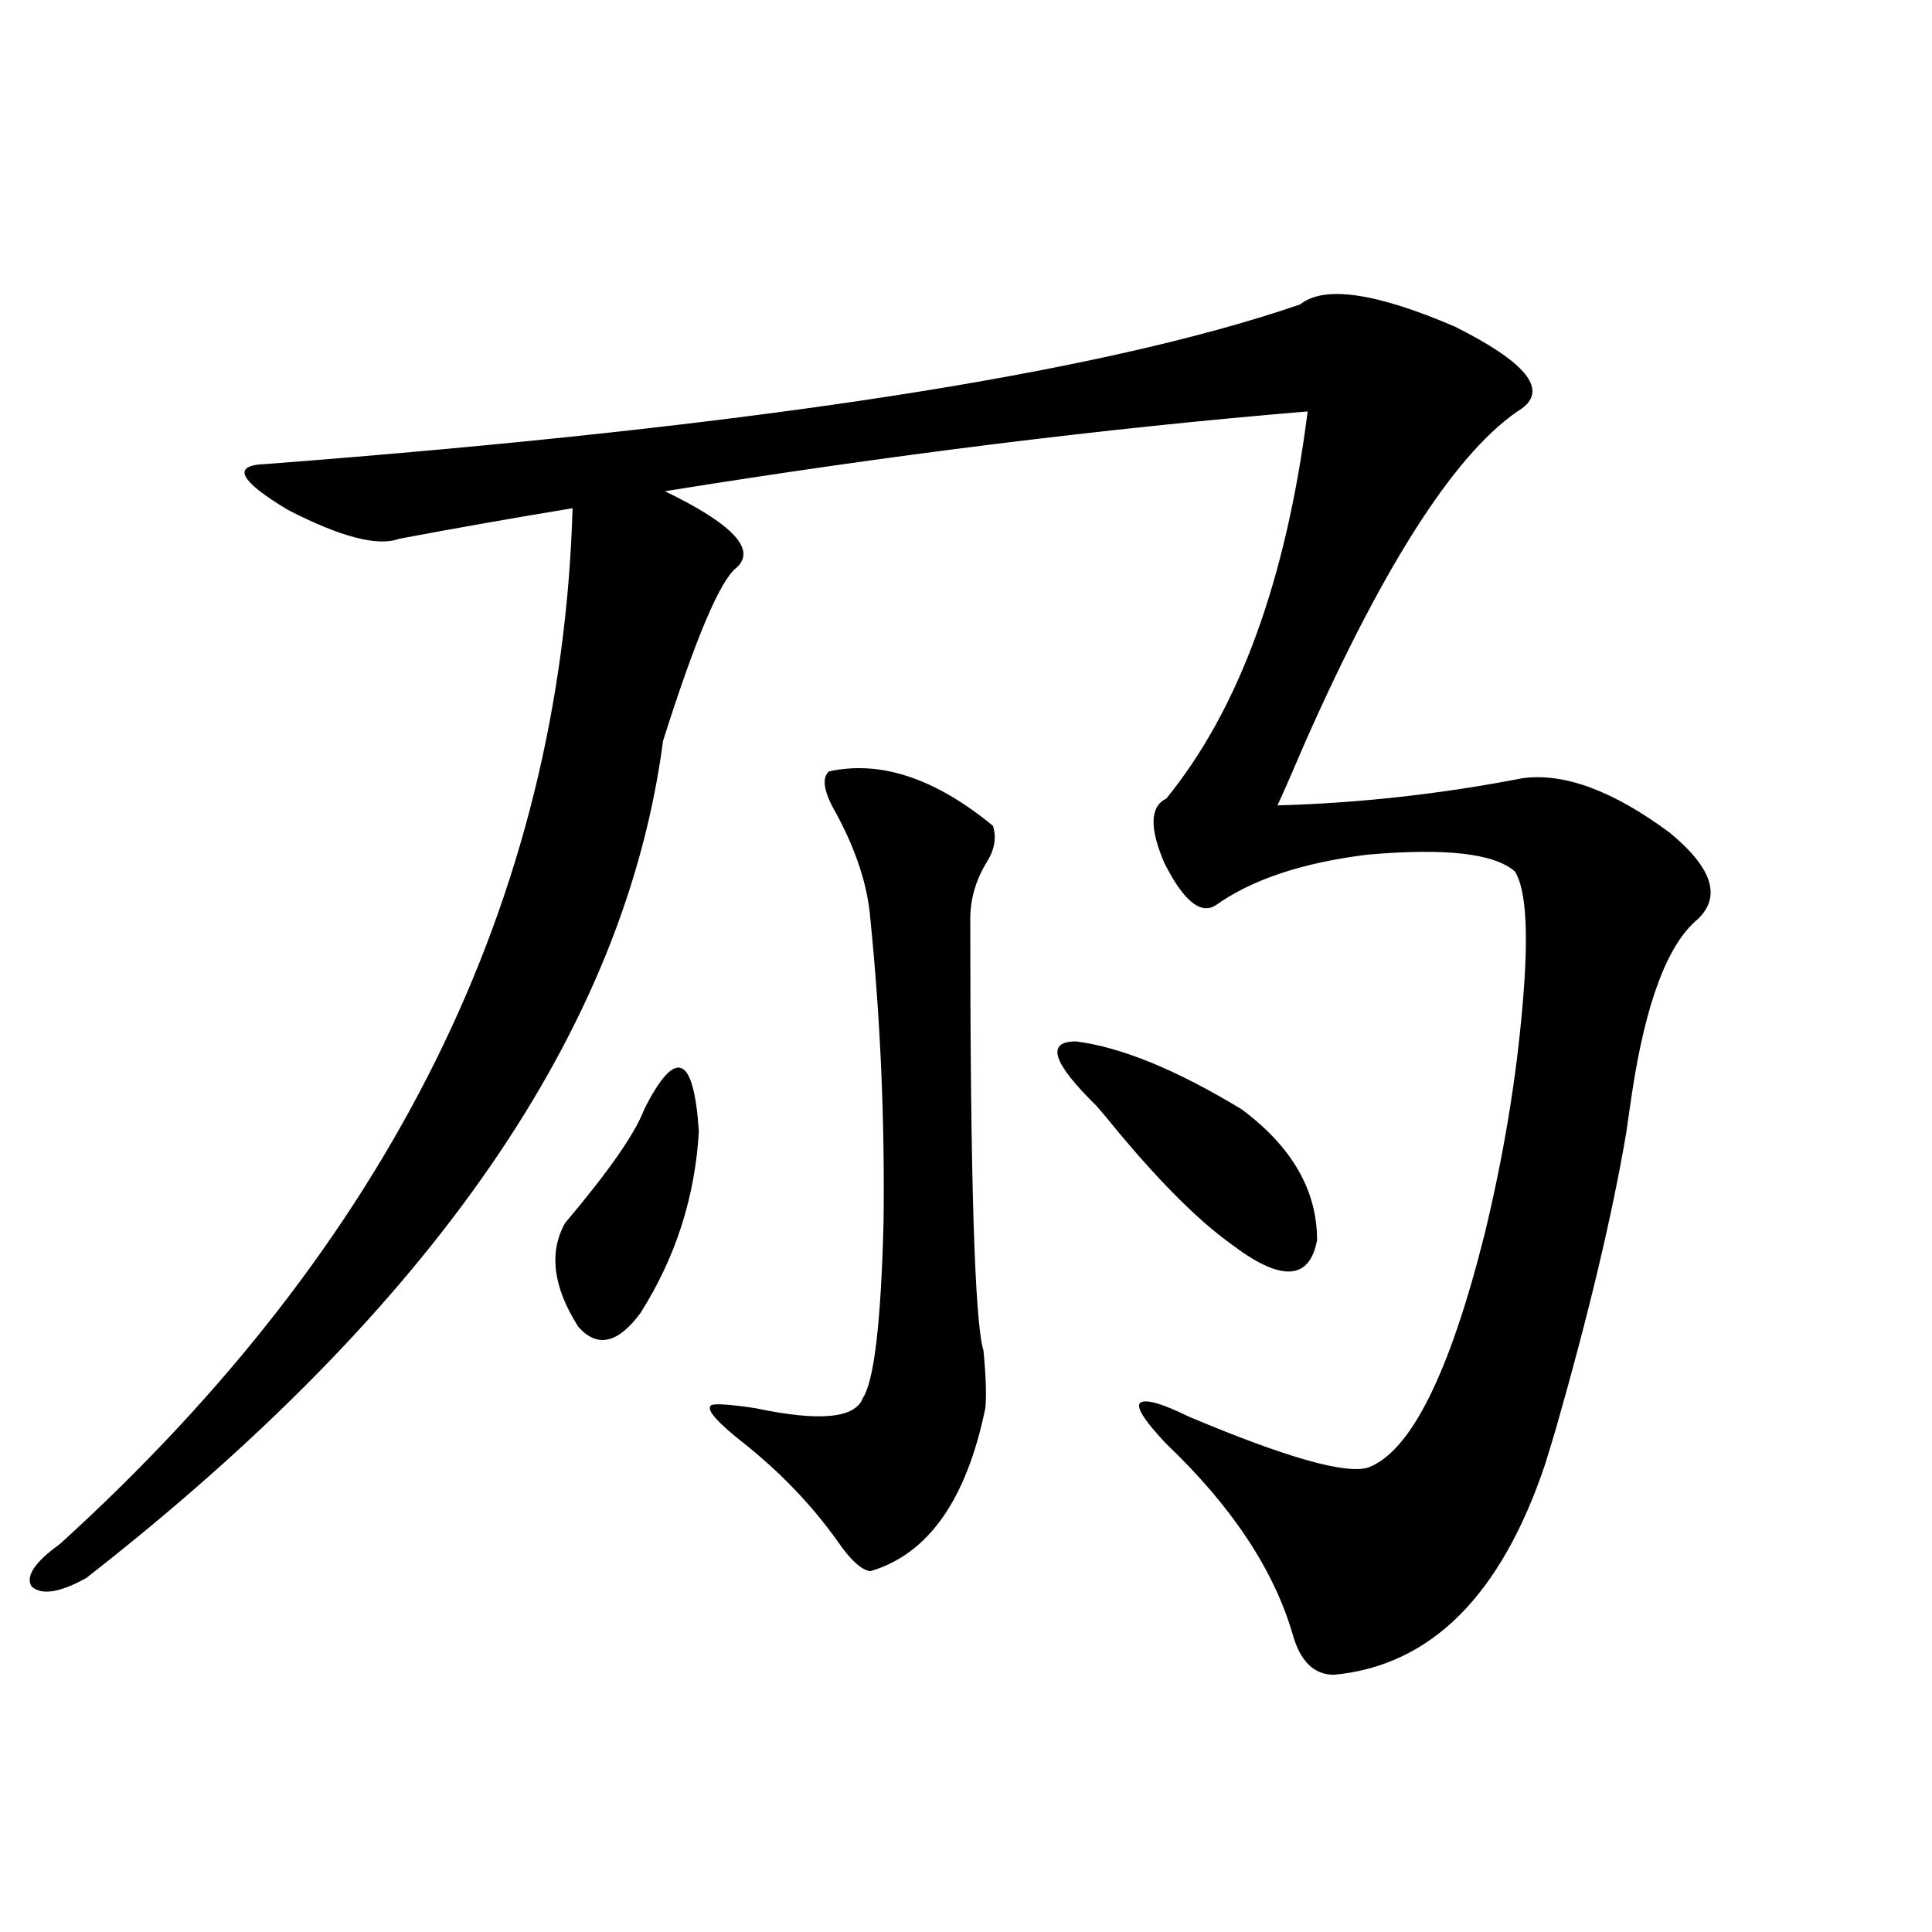 <?xml version="1.0" encoding="utf-8"?>
<!-- Generator: Adobe Illustrator 16.0.0, SVG Export Plug-In . SVG Version: 6.00 Build 0)  -->
<!DOCTYPE svg PUBLIC "-//W3C//DTD SVG 1.1//EN" "http://www.w3.org/Graphics/SVG/1.1/DTD/svg11.dtd">
<svg version="1.1" id="图层_1" xmlns="http://www.w3.org/2000/svg" xmlns:xlink="http://www.w3.org/1999/xlink" x="0px" y="0px"
	 width="1000px" height="1000px" viewBox="0 0 1000 1000" enable-background="new 0 0 1000 1000" xml:space="preserve">
<path d="M672.935,157.582c12.348-9.956,39.023-6.152,79.998,11.426c36.417,18.169,48.124,32.231,35.121,42.188
	c-33.17,21.094-70.577,78.524-112.192,172.266c-6.509,15.243-11.387,26.367-14.634,33.398c42.271-1.167,84.541-5.851,126.826-14.063
	c21.463-2.925,46.828,6.454,76.096,28.125c22.104,18.169,26.981,33.11,14.634,44.824c-15.609,12.896-26.996,43.066-34.146,90.527
	c-1.311,8.789-2.286,15.532-2.927,20.215c-7.164,42.188-19.191,92.876-36.097,152.051c-2.606,8.789-4.558,15.243-5.854,19.336
	c-22.773,67.964-59.19,104.288-109.266,108.984c-10.411,0-17.561-7.031-21.463-21.094c-9.756-33.398-31.554-66.206-65.364-98.438
	c-11.066-11.714-15.609-18.745-13.658-21.094c2.592-2.335,11.052,0,25.365,7.031c50.075,21.094,80.974,29.883,92.681,26.367
	c22.104-8.198,42.271-48.628,60.486-121.289c9.756-40.43,16.25-79.679,19.512-117.773c3.247-36.914,1.951-60.054-3.902-69.434
	c-10.411-9.366-35.776-12.305-76.096-8.789c-33.825,4.106-60.166,12.896-79.022,26.367c-7.805,4.696-16.585-2.637-26.341-21.973
	c-7.805-18.155-7.484-29.292,0.976-33.398c37.713-46.28,62.103-113.077,73.169-200.391c-105.363,8.789-216.26,22.563-332.675,41.309
	c35.121,17.001,47.469,30.185,37.072,39.551c-8.46,6.454-21.143,36.337-38.048,89.648
	C323.675,532.298,224.165,676.728,44.657,816.762c-13.658,7.608-23.094,9.077-28.292,4.395c-3.262-5.273,1.616-12.593,14.634-21.973
	c171.048-155.265,259.506-333.984,265.359-536.133c-31.874,5.273-61.797,10.547-89.754,15.82
	c-11.066,4.106-30.243-0.879-57.56-14.941c-25.365-15.229-29.268-23.14-11.707-23.73
	C390.335,220.863,568.867,193.329,672.935,157.582z M333.431,574.184c16.25-32.218,25.686-28.413,28.292,11.426
	c-1.951,33.989-12.042,65.341-30.243,94.043c-11.707,15.82-22.438,18.169-32.194,7.031c-13.018-20.503-15.289-38.37-6.829-53.613
	C315.215,606.126,328.873,586.488,333.431,574.184z M429.038,399.281c26.661-5.851,54.953,3.516,84.876,28.125
	c1.951,5.864,0.976,12.017-2.927,18.457c-5.854,9.38-8.78,19.336-8.78,29.883c0,134.185,2.271,208.603,6.829,223.242
	c1.296,13.485,1.616,23.442,0.976,29.883c-9.756,47.461-29.603,75.586-59.511,84.375c-4.558-0.577-10.091-5.562-16.585-14.941
	c-13.658-19.336-30.578-36.914-50.73-52.734c-11.707-9.366-16.92-15.229-15.609-17.578c0-1.758,7.805-1.456,23.414,0.879
	c33.17,7.031,51.706,5.273,55.608-5.273c5.854-8.789,9.421-39.249,10.731-91.406c0.641-52.734-1.631-104.878-6.829-156.445
	c-1.311-16.987-7.164-35.156-17.561-54.492C426.432,410.13,425.136,402.797,429.038,399.281z M567.571,572.426
	c-22.773-22.261-26.341-33.398-10.731-33.398c23.414,2.938,52.026,14.653,85.852,35.156c26.006,19.336,39.023,41.899,39.023,67.676
	c-3.902,21.094-18.871,21.685-44.877,1.758c-16.265-11.714-35.456-30.762-57.56-57.129
	C574.065,580.048,570.163,575.364,567.571,572.426z"/>
</svg>
